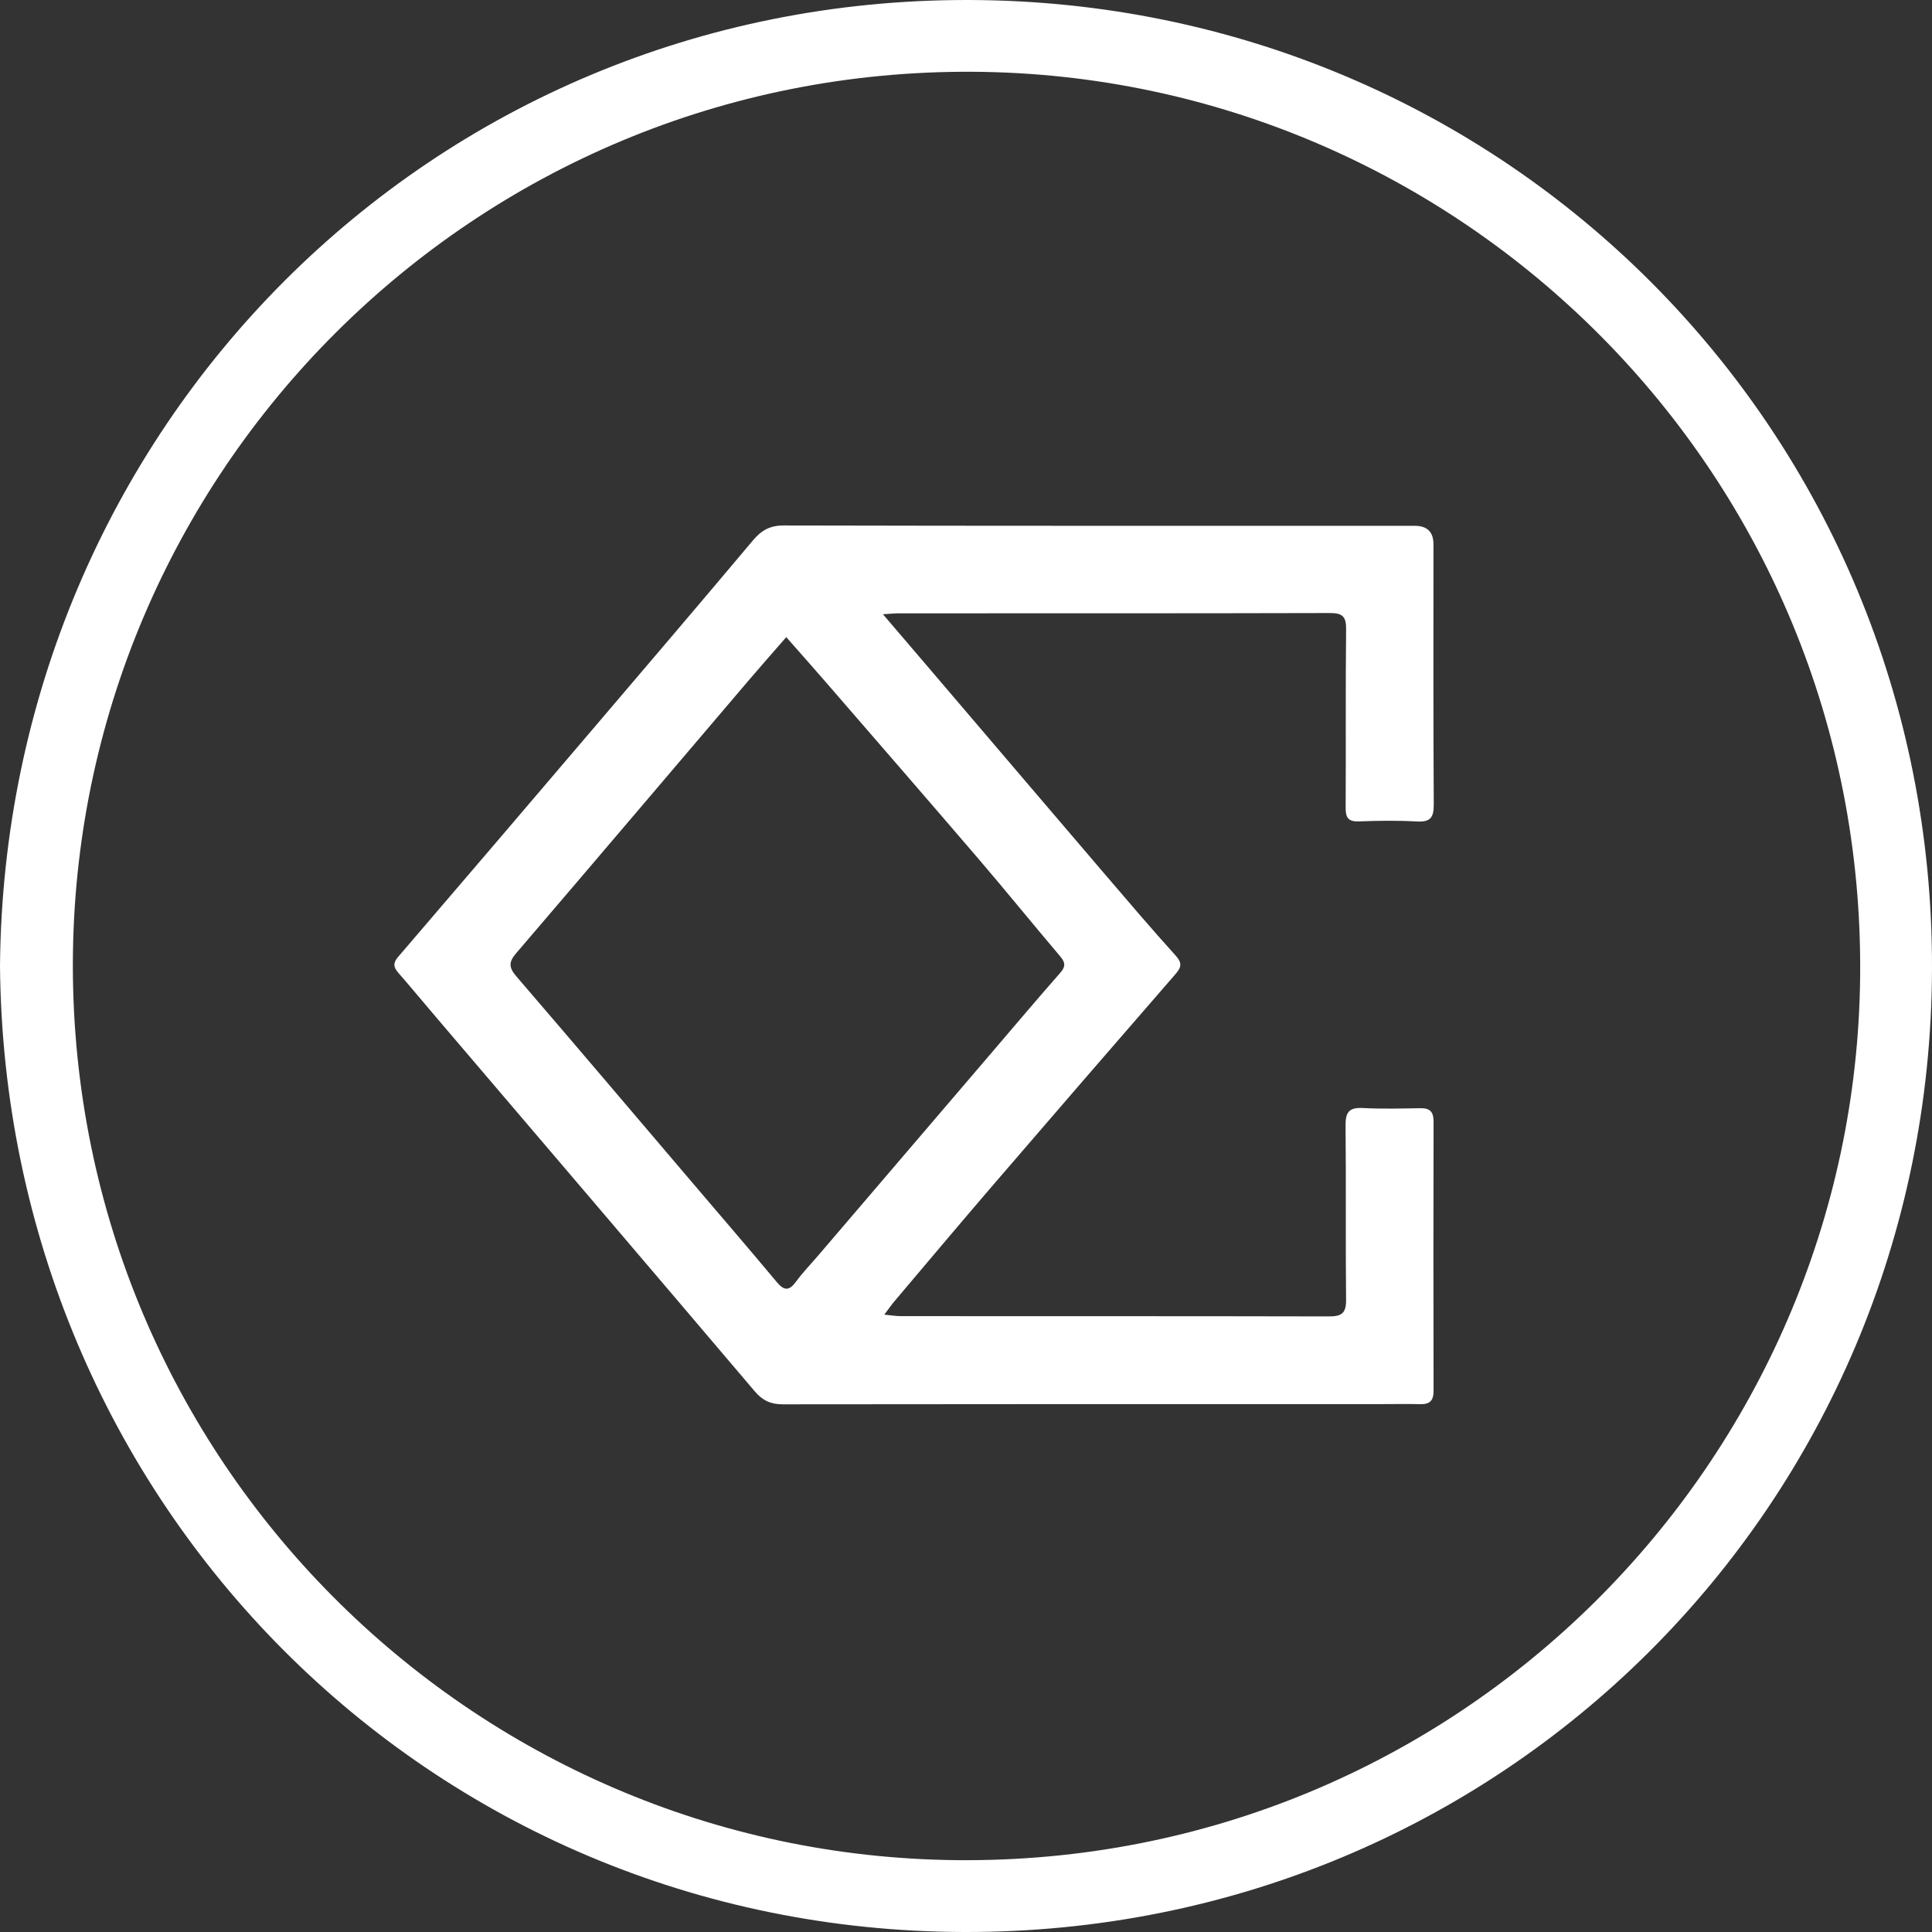 <svg width="507" height="507" viewBox="0 0 507 507" fill="none" xmlns="http://www.w3.org/2000/svg">
<rect x="0" y="0" width="507" height="507" fill="#333333" stroke="none"/>
<g clip-path="url(#clip0_6942_861)">
<path d="M0 253.39C1.284 112.474 113.006 -0.323 254.266 0.001C394.76 0.318 507.414 112.881 507 254.308C506.586 394.879 394.077 507.332 253.01 507.001C112.536 506.677 1.173 394.279 0 253.39ZM19.117 253.446C19.235 383.189 123.689 486.917 251.084 488.145C382.731 489.407 486.923 383.52 488.145 256.149C489.415 124.075 383.145 19.629 255.343 18.836C124.448 18.015 19.117 123.957 19.117 253.446Z" fill="white"/>
<path d="M231.684 161.171C235.88 166.082 239.58 170.399 243.272 174.724C258.911 193.055 274.536 211.401 290.195 229.712C296.241 236.781 302.273 243.858 308.512 250.761C310.258 252.692 310.044 253.81 308.484 255.61C292.376 274.148 276.31 292.715 260.298 311.336C251.706 321.33 243.237 331.427 234.721 341.482C233.941 342.406 233.251 343.413 232.057 344.993C233.989 345.179 235.176 345.386 236.37 345.386C273.86 345.406 311.355 345.372 348.845 345.455C352.081 345.462 353.275 344.565 353.241 341.158C353.082 325.875 353.262 310.591 353.103 295.308C353.068 291.859 354.069 290.584 357.603 290.77C362.648 291.032 367.72 290.901 372.779 290.818C375.298 290.777 376.209 291.825 376.202 294.329C376.147 317.888 376.147 341.448 376.202 365.007C376.202 367.545 375.222 368.545 372.745 368.483C369.411 368.401 366.078 368.469 362.737 368.469C310.3 368.469 257.855 368.449 205.417 368.525C202.242 368.525 200.11 367.525 198.06 365.111C170.344 332.461 142.53 299.894 114.752 267.307C111.322 263.286 107.954 259.217 104.489 255.237C103.226 253.782 103.123 252.685 104.475 251.113C121.812 230.912 139.093 210.656 156.361 190.393C170.13 174.241 183.912 158.088 197.563 141.84C199.792 139.191 202.015 137.888 205.659 137.895C260.857 138.019 316.062 137.984 371.261 137.984C374.532 137.984 376.17 139.598 376.175 142.826C376.175 165.578 376.106 188.338 376.251 211.091C376.271 214.553 375.36 215.774 371.813 215.574C366.768 215.291 361.688 215.36 356.636 215.553C353.834 215.663 353.11 214.594 353.13 211.96C353.22 196.331 353.082 180.696 353.248 165.075C353.282 161.675 352.185 160.861 348.927 160.875C311.204 160.978 273.487 160.937 235.763 160.951C234.68 160.951 233.589 161.075 231.684 161.192V161.171ZM206.321 167.213C202.684 171.392 199.496 174.986 196.383 178.648C176.072 202.497 155.802 226.388 135.422 250.182C133.441 252.492 133.538 253.941 135.511 256.23C151.088 274.335 166.527 292.556 182.014 310.736C189.309 319.302 196.652 327.826 203.864 336.468C205.804 338.785 207.115 338.758 208.882 336.344C210.642 333.944 212.733 331.792 214.672 329.523C229.952 311.653 245.232 293.777 260.519 275.907C266.413 269.017 272.251 262.086 278.242 255.279C279.719 253.596 279.546 252.534 278.187 250.934C270.995 242.457 263.997 233.809 256.764 225.367C243.465 209.842 230.049 194.421 216.673 178.965C213.388 175.172 210.048 171.427 206.342 167.213H206.321Z" fill="white"/>
</g>
<defs>
<clipPath id="clip0_6942_861">
<rect width="507" height="507" fill="white"/>
</clipPath>
</defs>
</svg>
